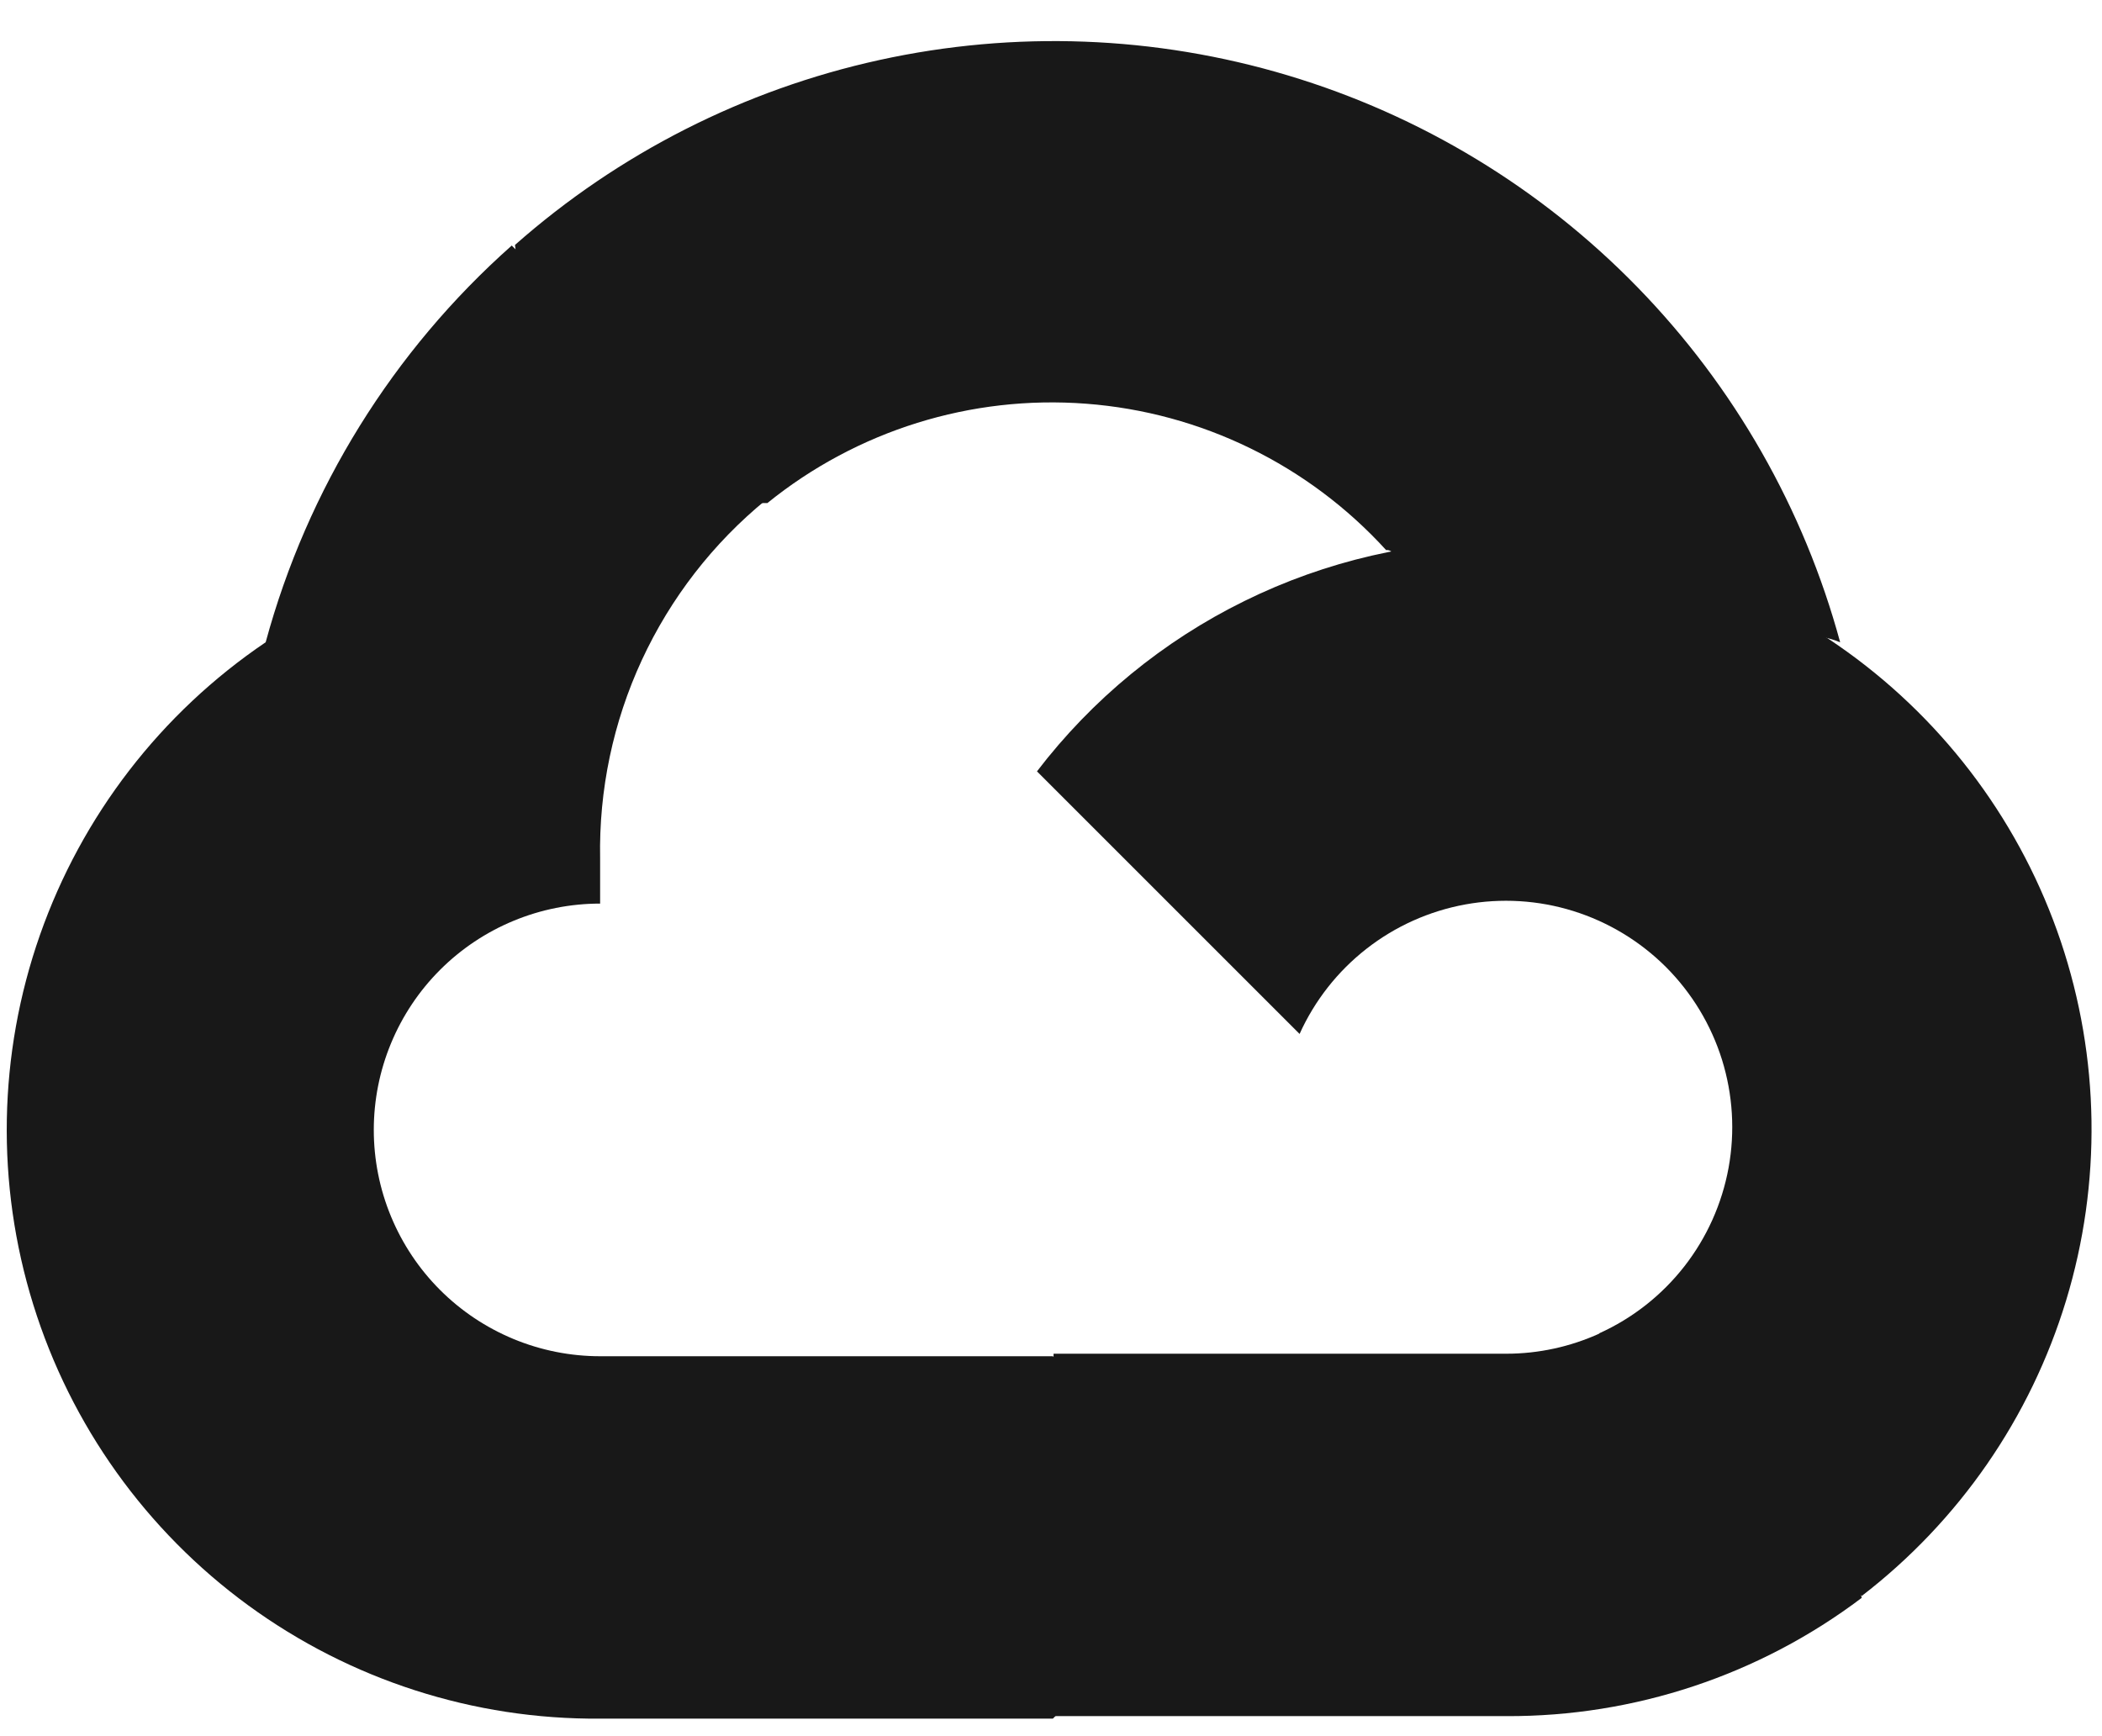 <svg width="46" height="38" viewBox="0 0 46 38" fill="none" xmlns="http://www.w3.org/2000/svg">
<path d="M16.822 11.01H15.43L11.464 7.044L11.27 5.361C13.541 3.355 16.287 1.962 19.247 1.313C22.207 0.664 25.284 0.78 28.186 1.651C31.089 2.521 33.722 4.117 35.836 6.288C37.95 8.459 39.476 11.133 40.27 14.058C39.828 13.877 39.338 13.847 38.878 13.974L30.946 12.666C30.946 12.666 30.543 11.998 30.334 12.04C28.634 10.174 26.286 9.027 23.768 8.836C21.251 8.644 18.756 9.422 16.794 11.01H16.822Z" fill="#181818"/>
<path d="M5.814 14.057C6.725 10.7 8.597 7.683 11.199 5.374L16.765 10.94C15.605 11.888 14.676 13.087 14.046 14.447C13.417 15.806 13.105 17.291 13.133 18.789V19.777C12.483 19.777 11.839 19.905 11.238 20.154C10.637 20.403 10.091 20.767 9.63 21.228C9.17 21.688 8.806 22.234 8.557 22.835C8.308 23.436 8.18 24.08 8.18 24.73C8.18 25.381 8.308 26.025 8.557 26.626C8.806 27.227 9.17 27.773 9.63 28.233C10.091 28.694 10.637 29.058 11.238 29.307C11.839 29.556 12.483 29.684 13.133 29.684H23.041L24.029 30.686V36.628L23.041 37.616H13.133C10.367 37.638 7.667 36.768 5.432 35.136C3.198 33.504 1.548 31.196 0.728 28.554C-0.093 25.912 -0.042 23.076 0.874 20.465C1.79 17.854 3.522 15.607 5.814 14.057Z" fill="#181818"/>
<path d="M32.963 37.561H23.056V29.629H32.963C33.669 29.629 34.367 29.477 35.009 29.184L36.401 29.615L40.394 33.581L40.742 34.972C38.503 36.664 35.77 37.573 32.963 37.561Z" fill="#181818"/>
<path d="M32.963 11.831C35.647 11.847 38.26 12.701 40.435 14.274C42.611 15.847 44.241 18.06 45.098 20.604C45.954 23.149 45.995 25.897 45.214 28.465C44.433 31.034 42.87 33.294 40.742 34.931L34.994 29.184C35.725 28.854 36.364 28.352 36.858 27.72C37.351 27.089 37.684 26.347 37.828 25.559C37.972 24.77 37.922 23.959 37.684 23.194C37.445 22.429 37.024 21.733 36.458 21.166C35.891 20.6 35.195 20.179 34.43 19.94C33.665 19.701 32.854 19.652 32.065 19.796C31.277 19.94 30.535 20.273 29.904 20.766C29.272 21.26 28.77 21.899 28.44 22.63L22.693 16.883C23.899 15.306 25.454 14.029 27.236 13.153C29.017 12.276 30.977 11.824 32.963 11.831Z" fill="#181818"/>
</svg>
